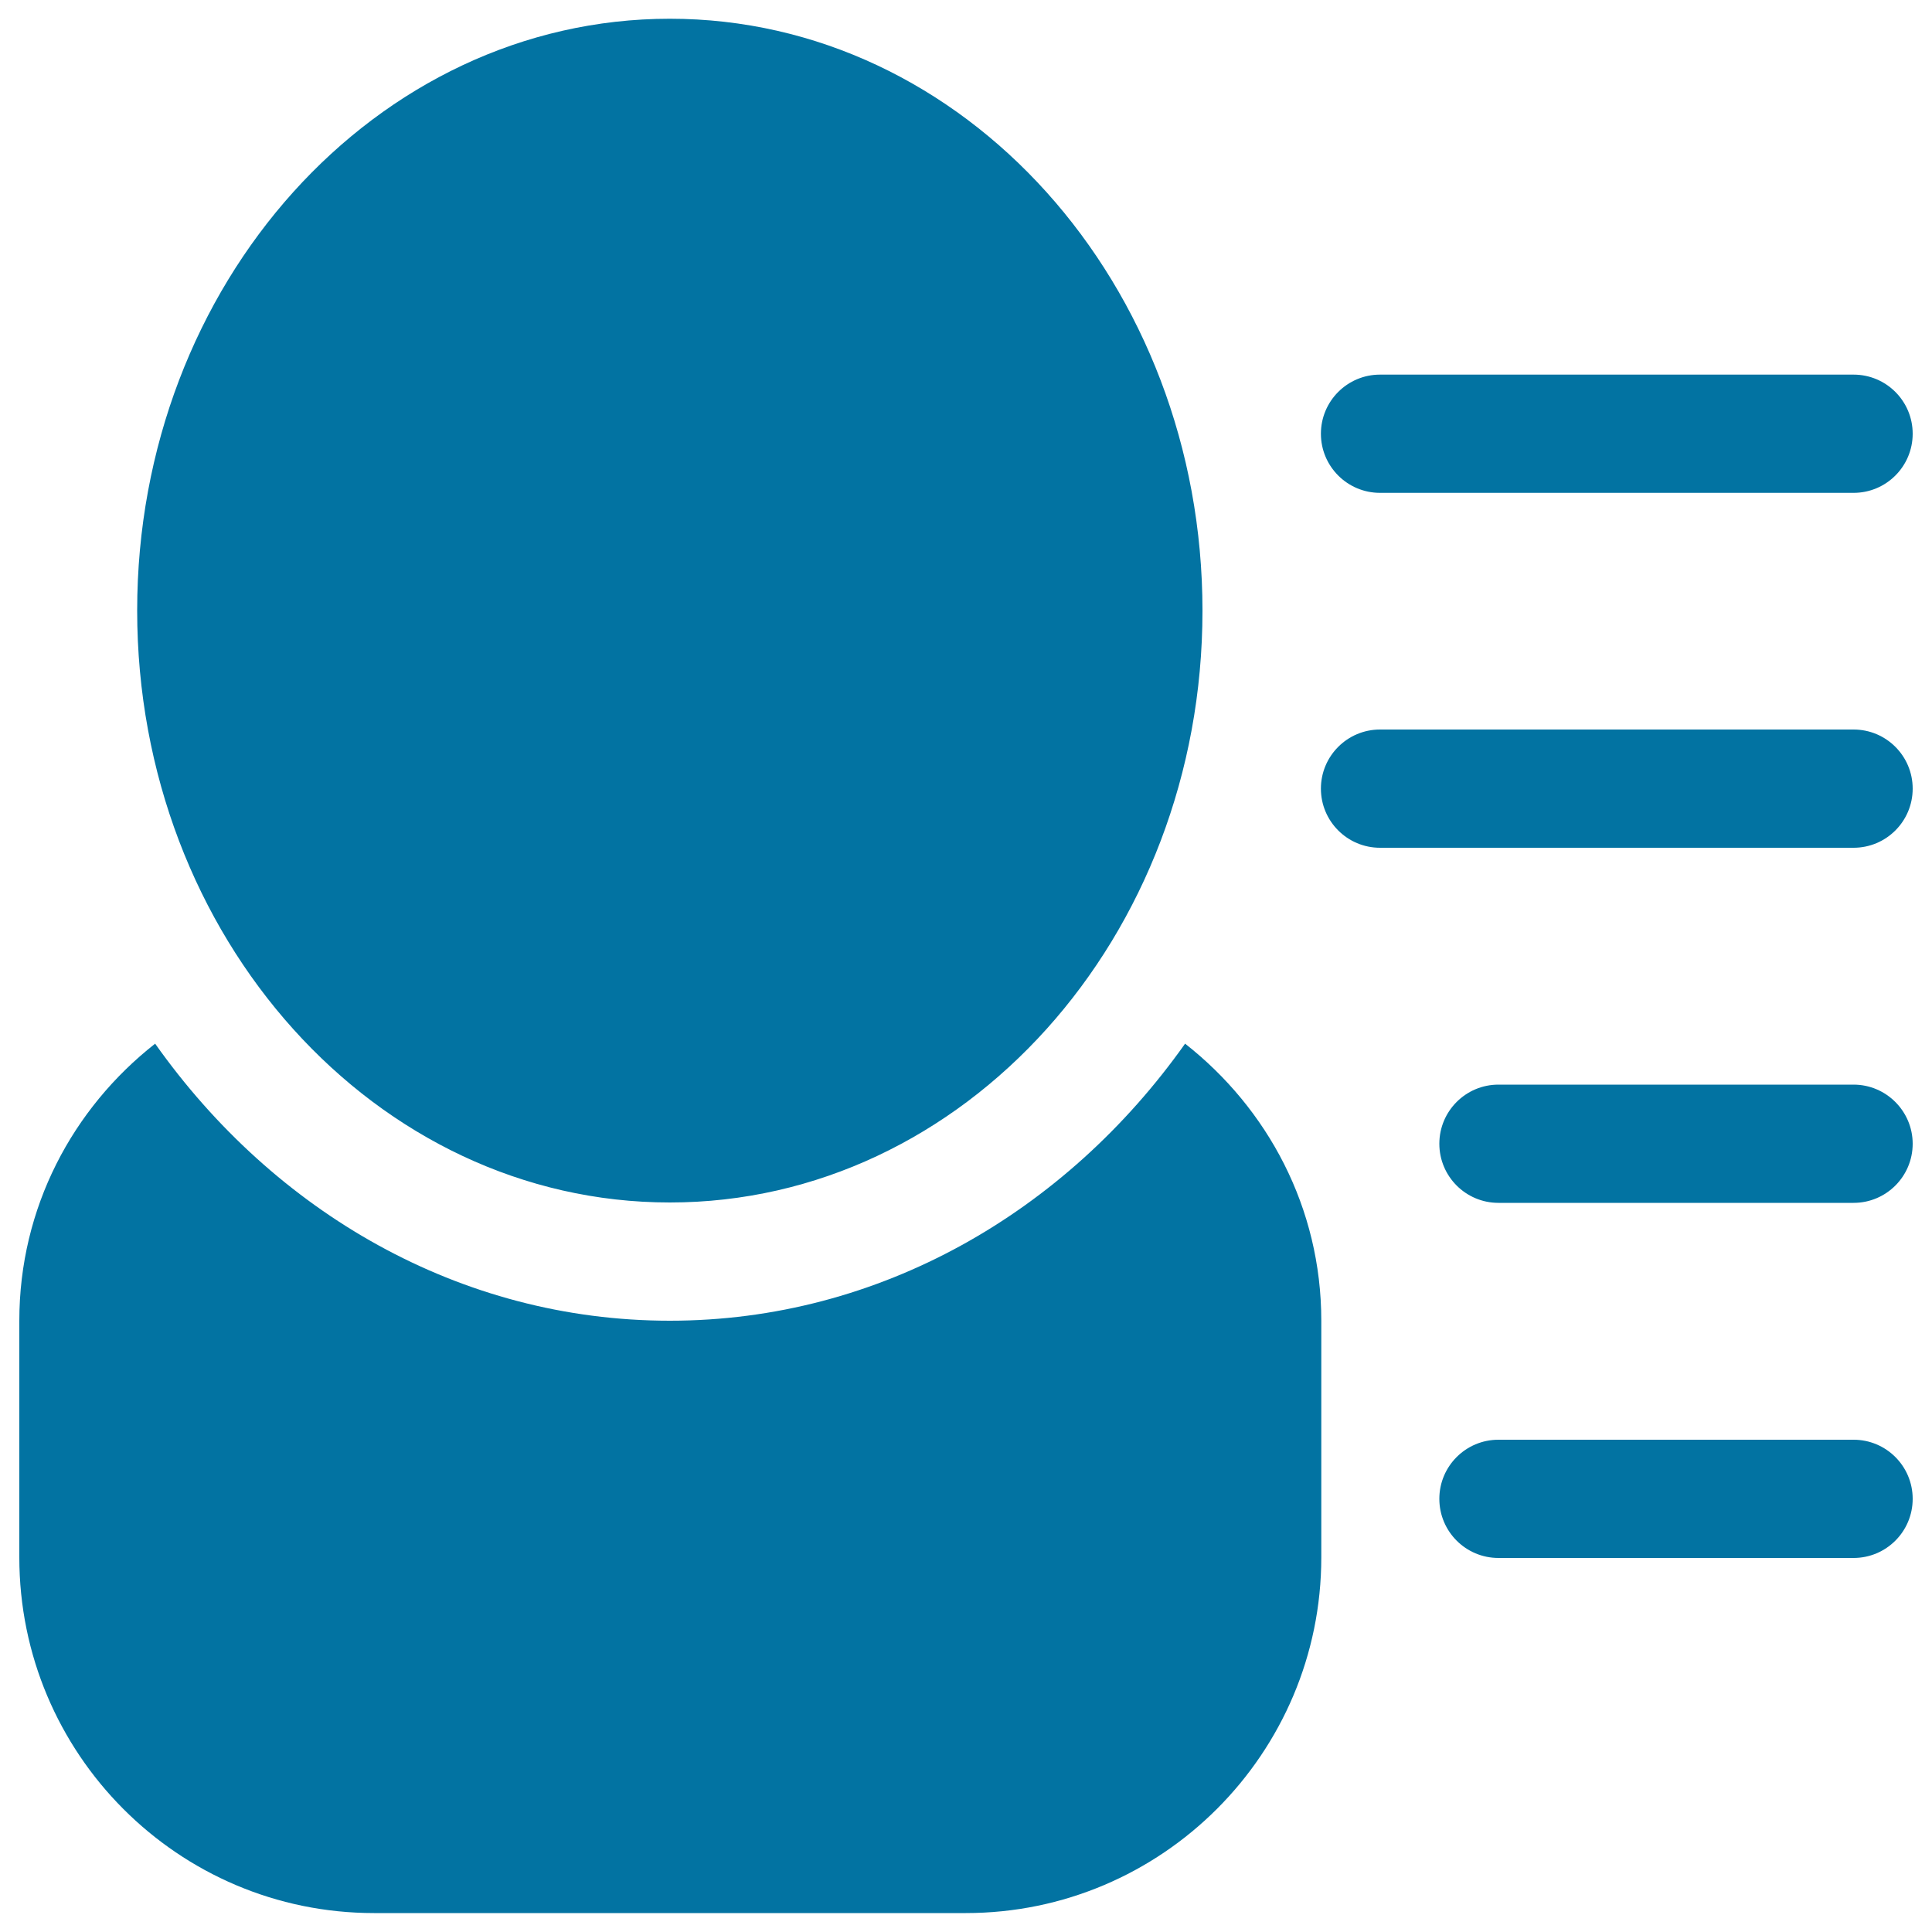 <svg xmlns="http://www.w3.org/2000/svg" viewBox="0 0 1000 1000" style="fill:#0273a2">
<title>Personal Information SVG icon</title>
<path d="M959.4,745.2H775.6c-16.9,0-30.6,13.7-30.6,30.6c0,16.9,13.7,30.6,30.6,30.6h183.8c16.9,0,30.6-13.7,30.6-30.6C990,758.9,976.3,745.2,959.4,745.2z M714.3,255.1h245.1c16.9,0,30.6-13.7,30.6-30.6c0-16.9-13.7-30.6-30.6-30.6H714.3c-16.9,0-30.6,13.7-30.6,30.6C683.7,241.4,697.4,255.1,714.3,255.1z M959.4,377.6H714.3c-16.9,0-30.6,13.7-30.6,30.6c0,16.9,13.7,30.6,30.6,30.6h245.1c16.9,0,30.6-13.7,30.6-30.6C990,391.3,976.3,377.6,959.4,377.6z M959.4,561.4H775.6c-16.9,0-30.6,13.7-30.6,30.6c0,16.9,13.7,30.6,30.6,30.6h183.8c16.9,0,30.6-13.7,30.6-30.6C990,575.2,976.3,561.4,959.4,561.4z M613.4,540.2c-61.6,87-158,143.4-266.7,143.4S141.9,627.3,80.3,540.2C37.6,573.7,10,625.1,10,683.6v122.5c0,101.5,82.1,184.1,183.6,184.1h306.3c101.5,0,184-82.6,184-184.1V683.6C683.9,625.1,656.1,573.7,613.4,540.2z M346.7,622.4c152.3,0,275.7-137.2,275.7-306.3C622.4,146.9,499,9.7,346.7,9.7C194.5,9.7,71,146.9,71,316C71,485.2,194.5,622.4,346.7,622.4z"/>
</svg>